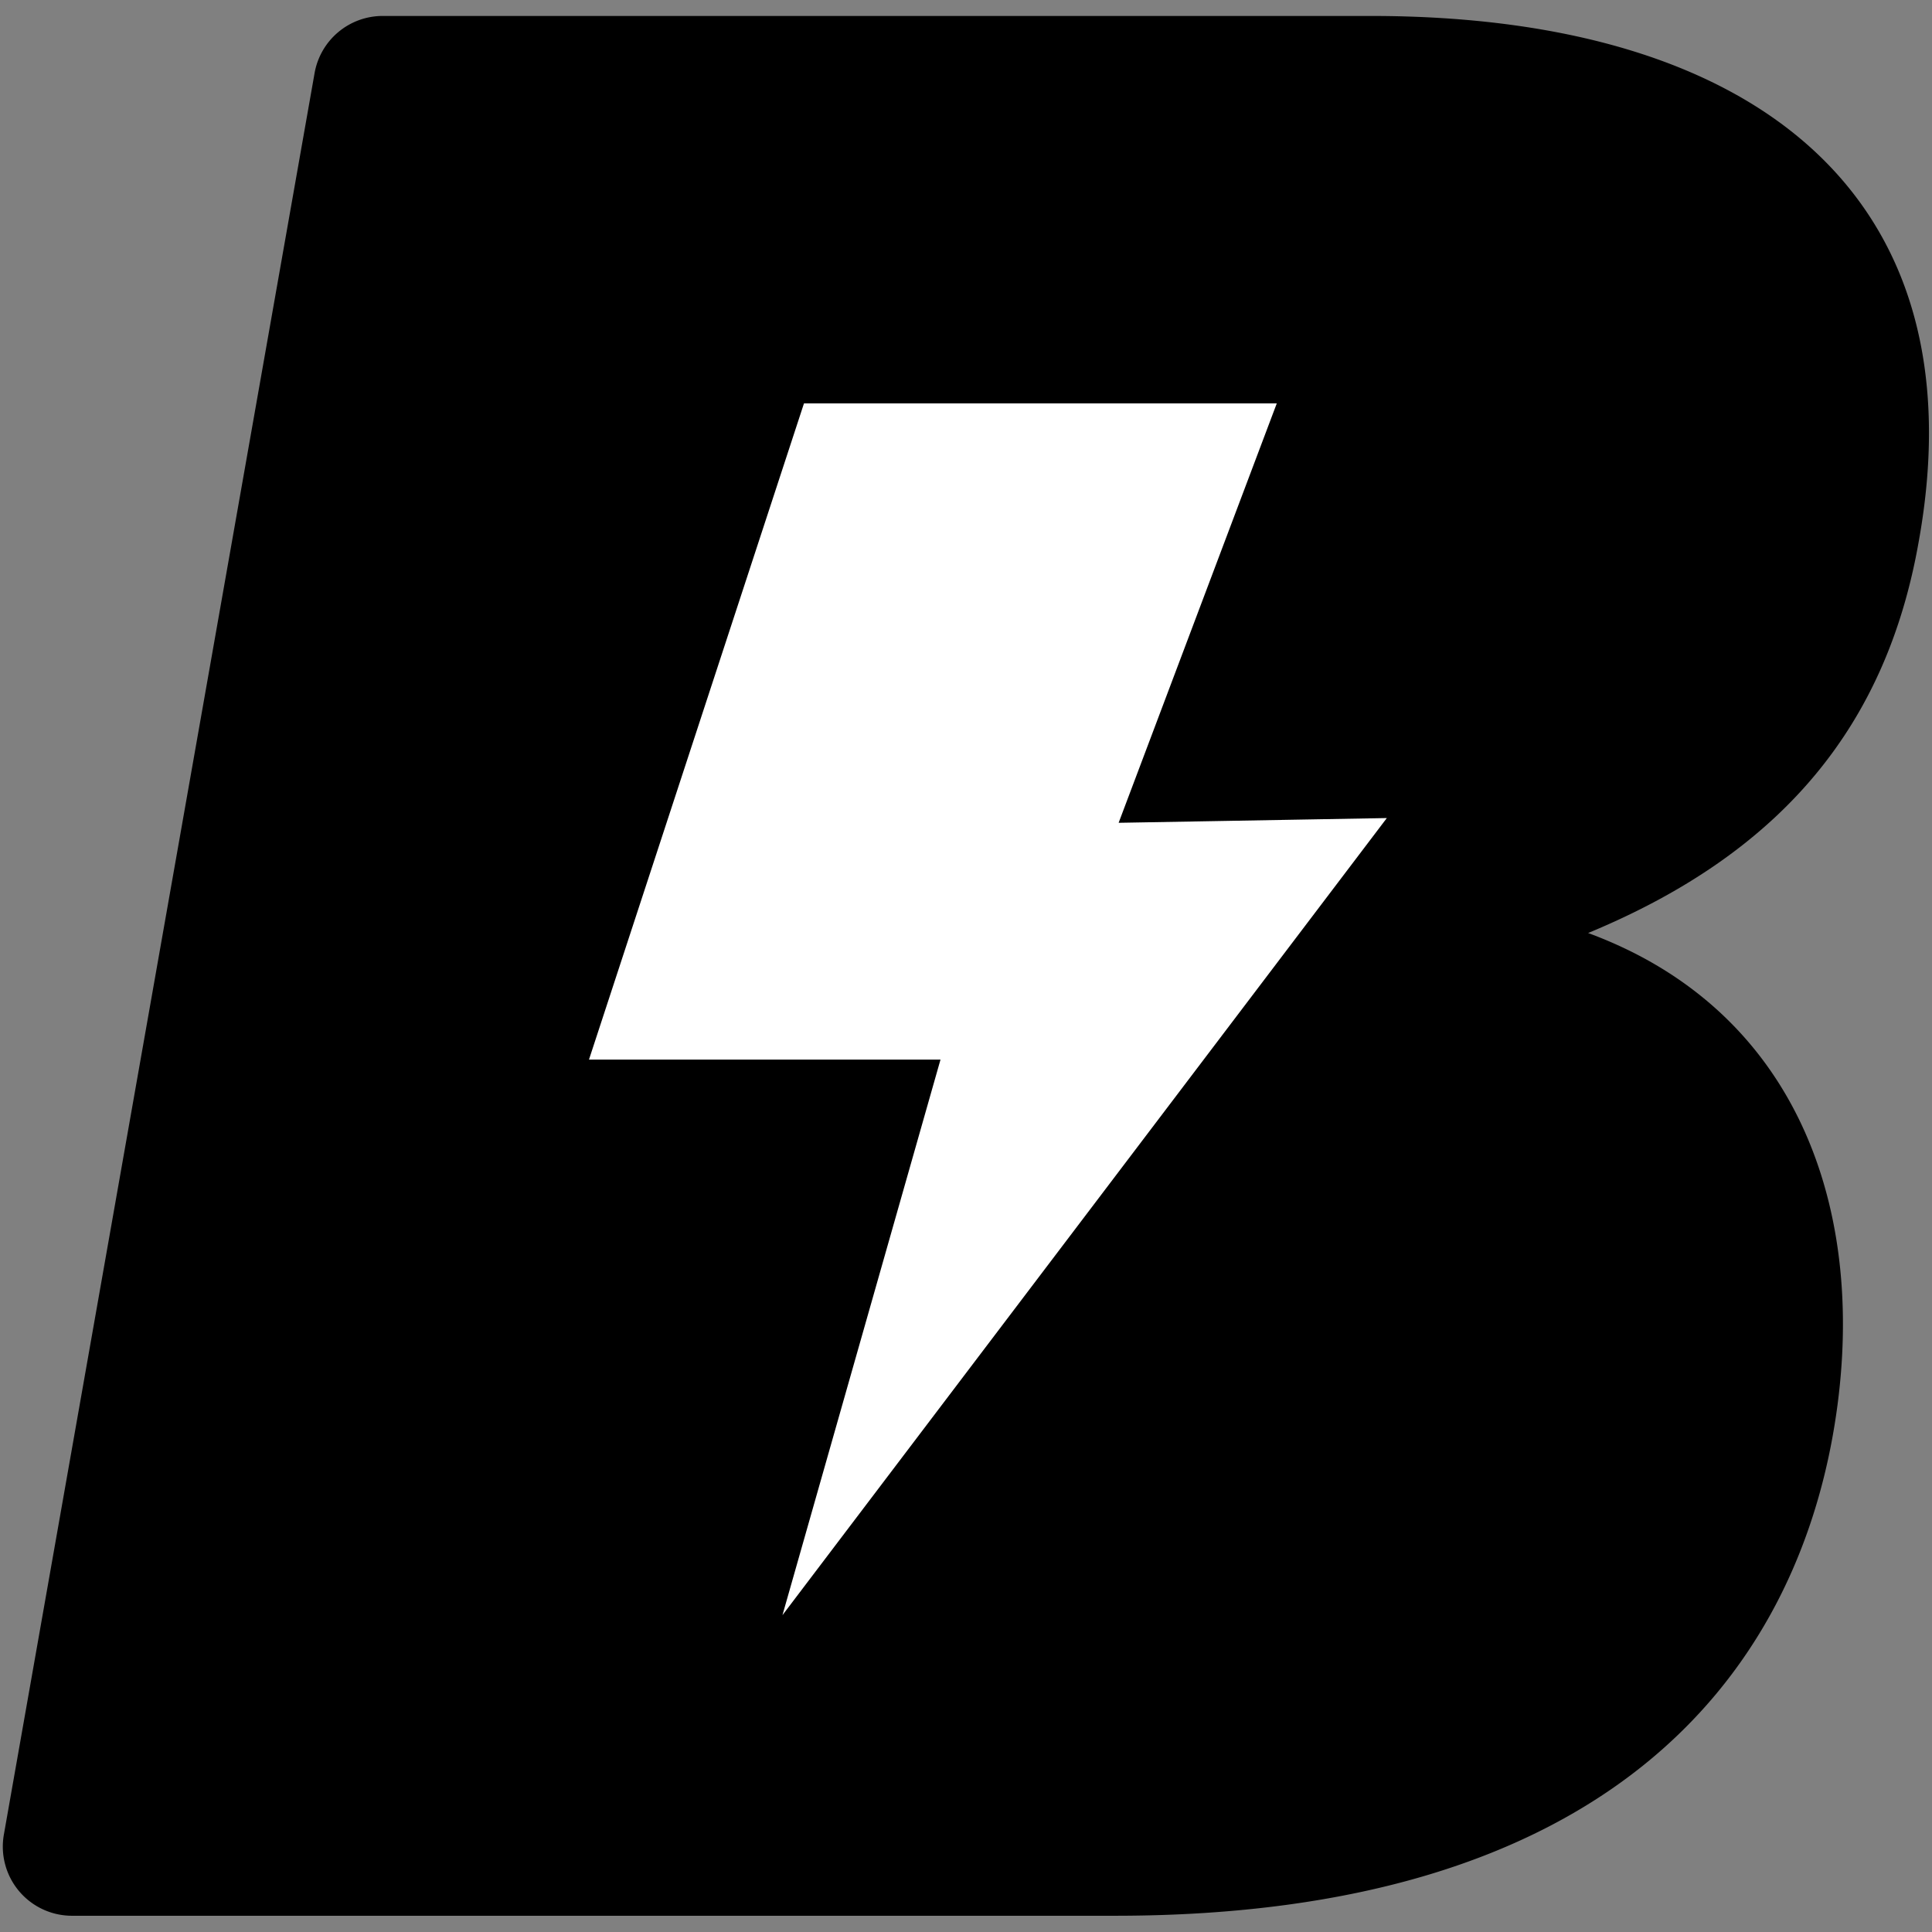 <svg id="Layer_1" data-name="Layer 1" xmlns="http://www.w3.org/2000/svg" viewBox="0 0 1000 1000"><rect x="0" y="0" width="1000" height="1000" fill="#808080" stroke="none"/><defs><style>.cls-1{fill:#fff;}</style></defs><rect class="cls-1" x="232.05" y="116.99" width="540.27" height="721.86"/><path d="M993.15,280.18C1024.8,104.37,912.28,8.26,709.53,8.26H198.08a35.8,35.8,0,0,0-35.25,29.57L2,949.59a35.79,35.79,0,0,0,35.25,42H577.09c255.5,0,349.26-124.24,371.53-248.47C968.54,631.78,933.38,524,822,482.93,924,440.74,976.74,373.94,993.15,280.18ZM405,836,486.8,548.46H304.85L416.14,208.79H660.86L579,425.88l138.82-2.45Z"/></svg>